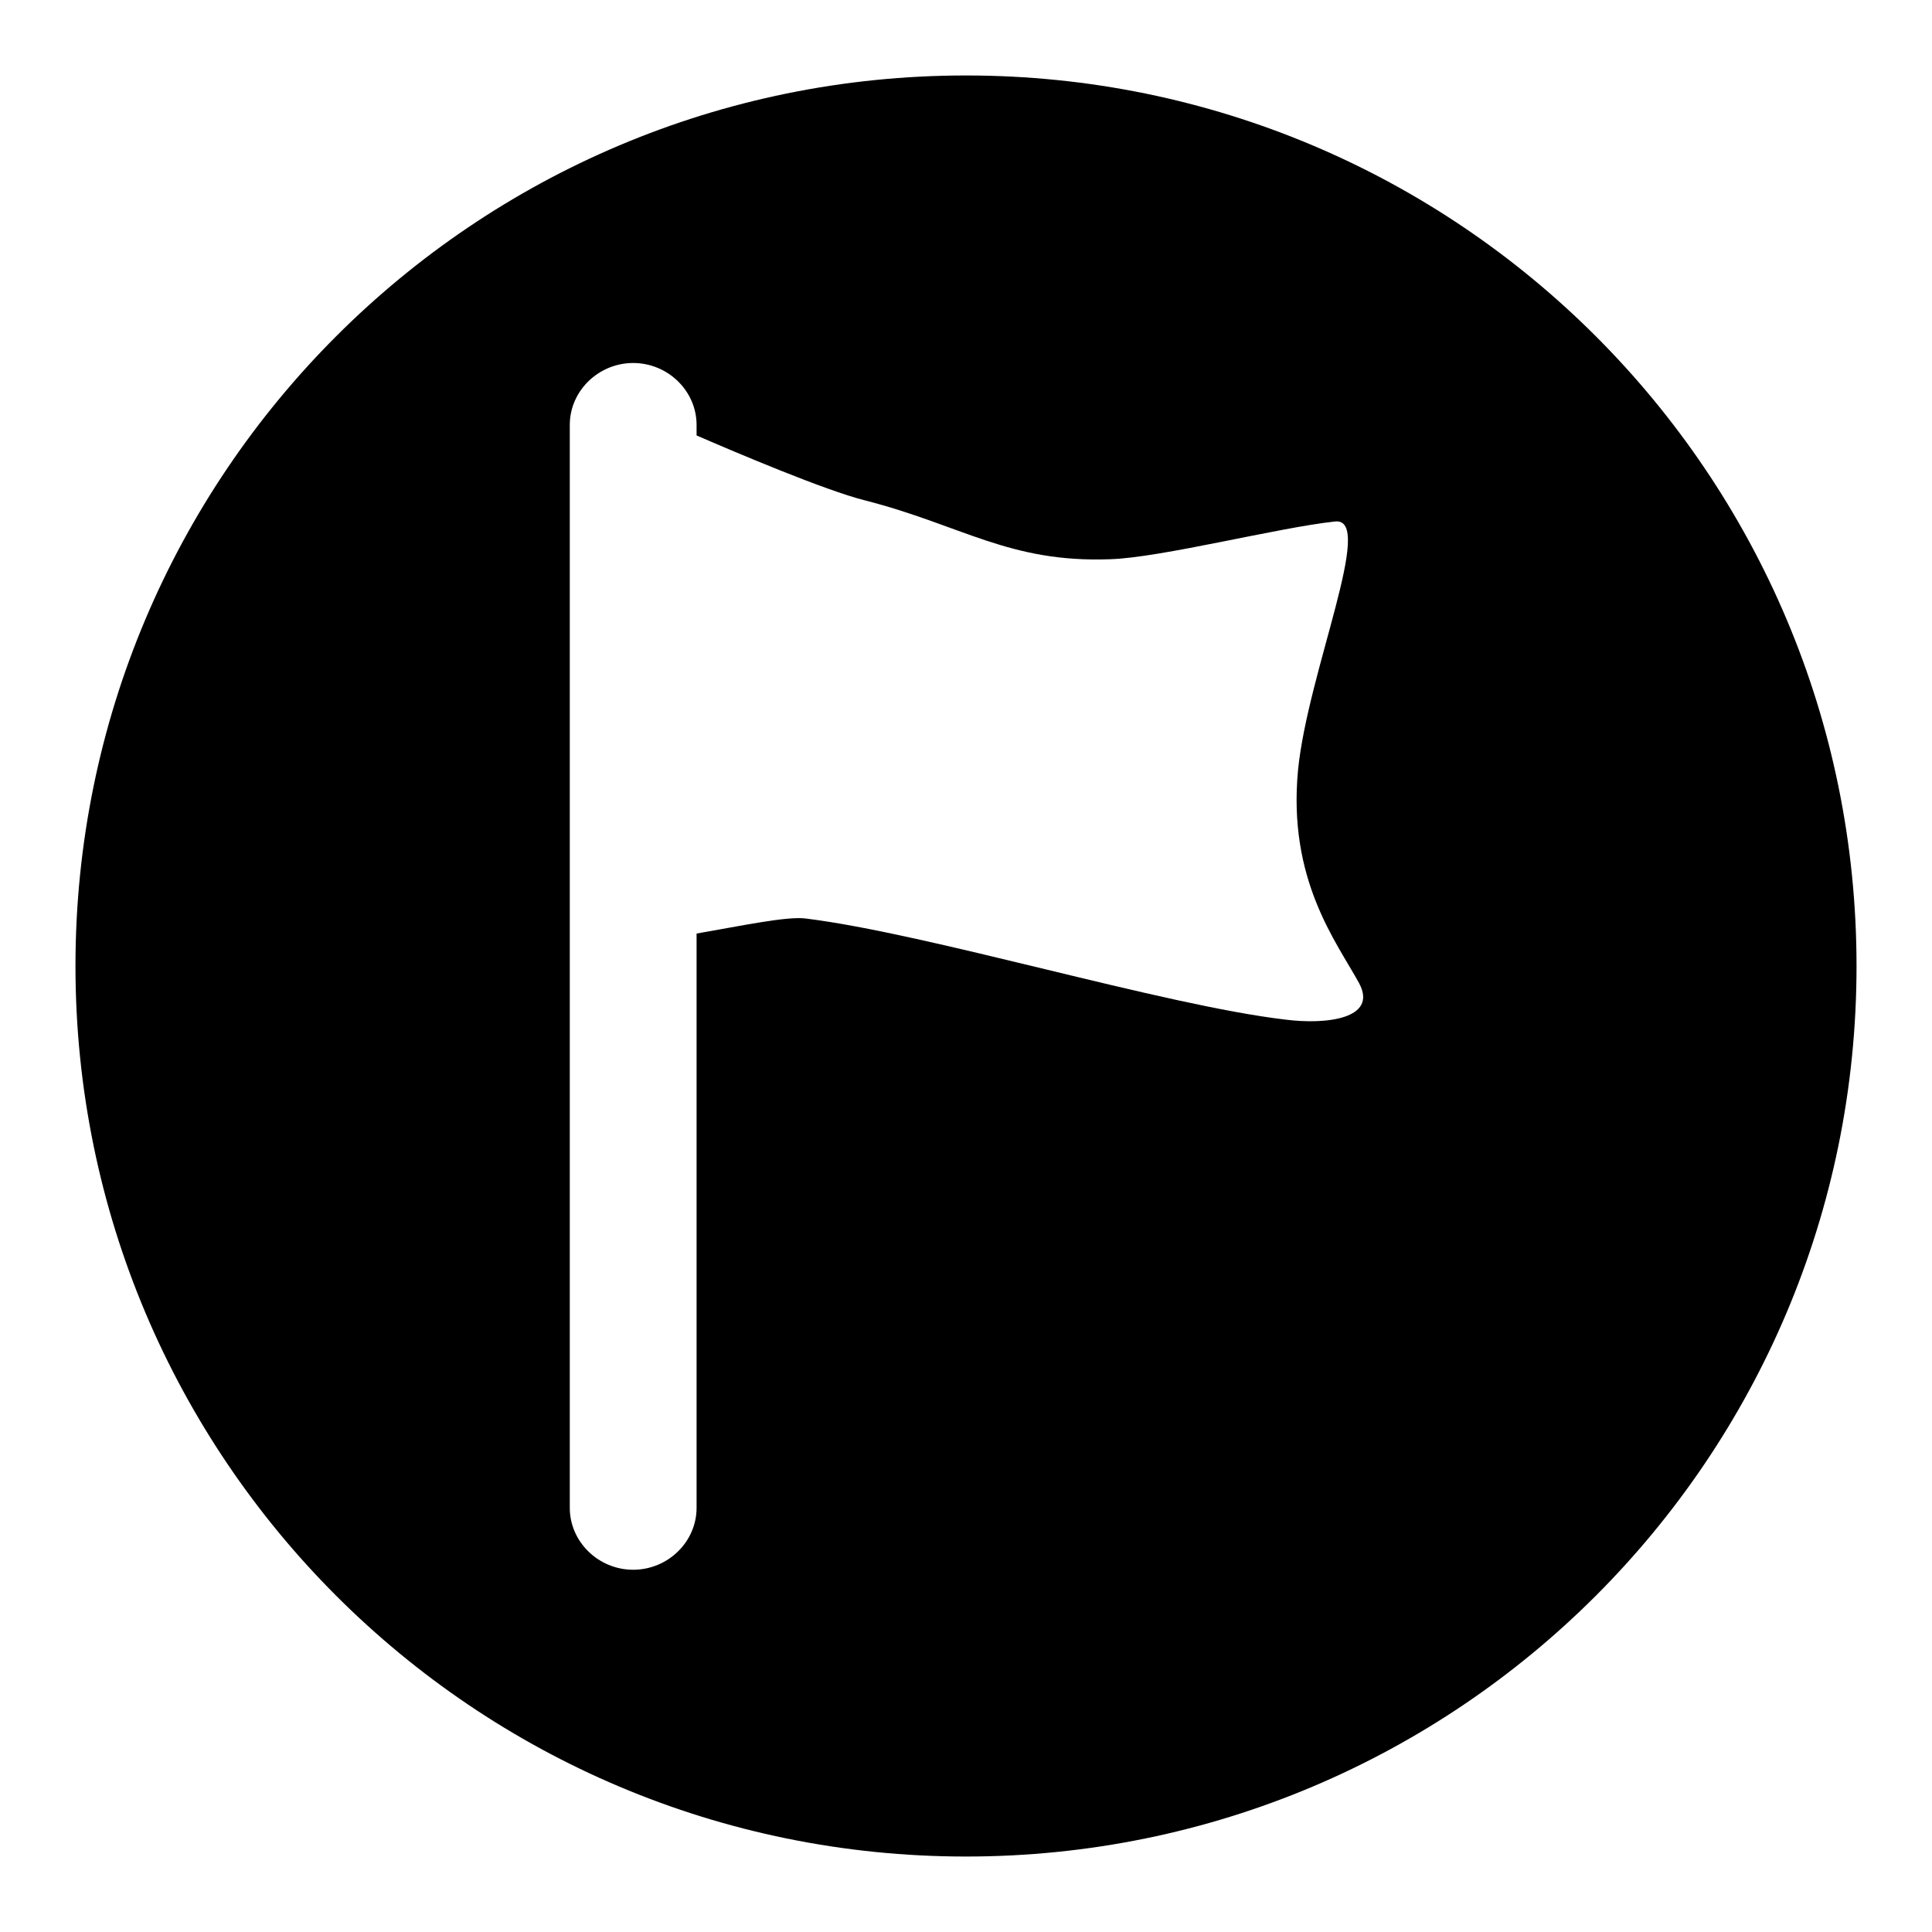 <?xml version="1.0" encoding="utf-8"?>
<!-- Svg Vector Icons : http://www.onlinewebfonts.com/icon -->
<!DOCTYPE svg PUBLIC "-//W3C//DTD SVG 1.1//EN" "http://www.w3.org/Graphics/SVG/1.1/DTD/svg11.dtd">
<svg version="1.1" xmlns="http://www.w3.org/2000/svg" xmlns:xlink="http://www.w3.org/1999/xlink" x="0px" y="0px" viewBox="0 0 256 256" enable-background="new 0 0 256 256" xml:space="preserve">
<g><g><path fill="#000000" d="M128,10C62.8,10,10,62.8,10,128c0,65.2,52.8,118,118,118c65.2,0,118-52.8,118-118C246,62.8,193.2,10,128,10z M170.3,135.1c-16.2-1.9-47.3-11.4-63.6-13.4c-2.5-0.3-8.6,1-14.4,2v76.1c0,4.5-3.8,8.2-8.4,8.2s-8.4-3.7-8.4-8.2V56.3c0-4.5,3.8-8.2,8.4-8.2s8.4,3.7,8.4,8.2v1.4c5.3,2.3,17.1,7.3,22.3,8.6c12.9,3.3,19.1,8.3,32.5,7.8c6.7-0.2,22.3-4.2,29.8-5c5.4-0.6-3.6,19.9-4.9,32.9c-1.4,14.6,5.1,22.8,8.1,28.3C182.6,135,175.7,135.8,170.3,135.1z"/></g></g>
</svg>